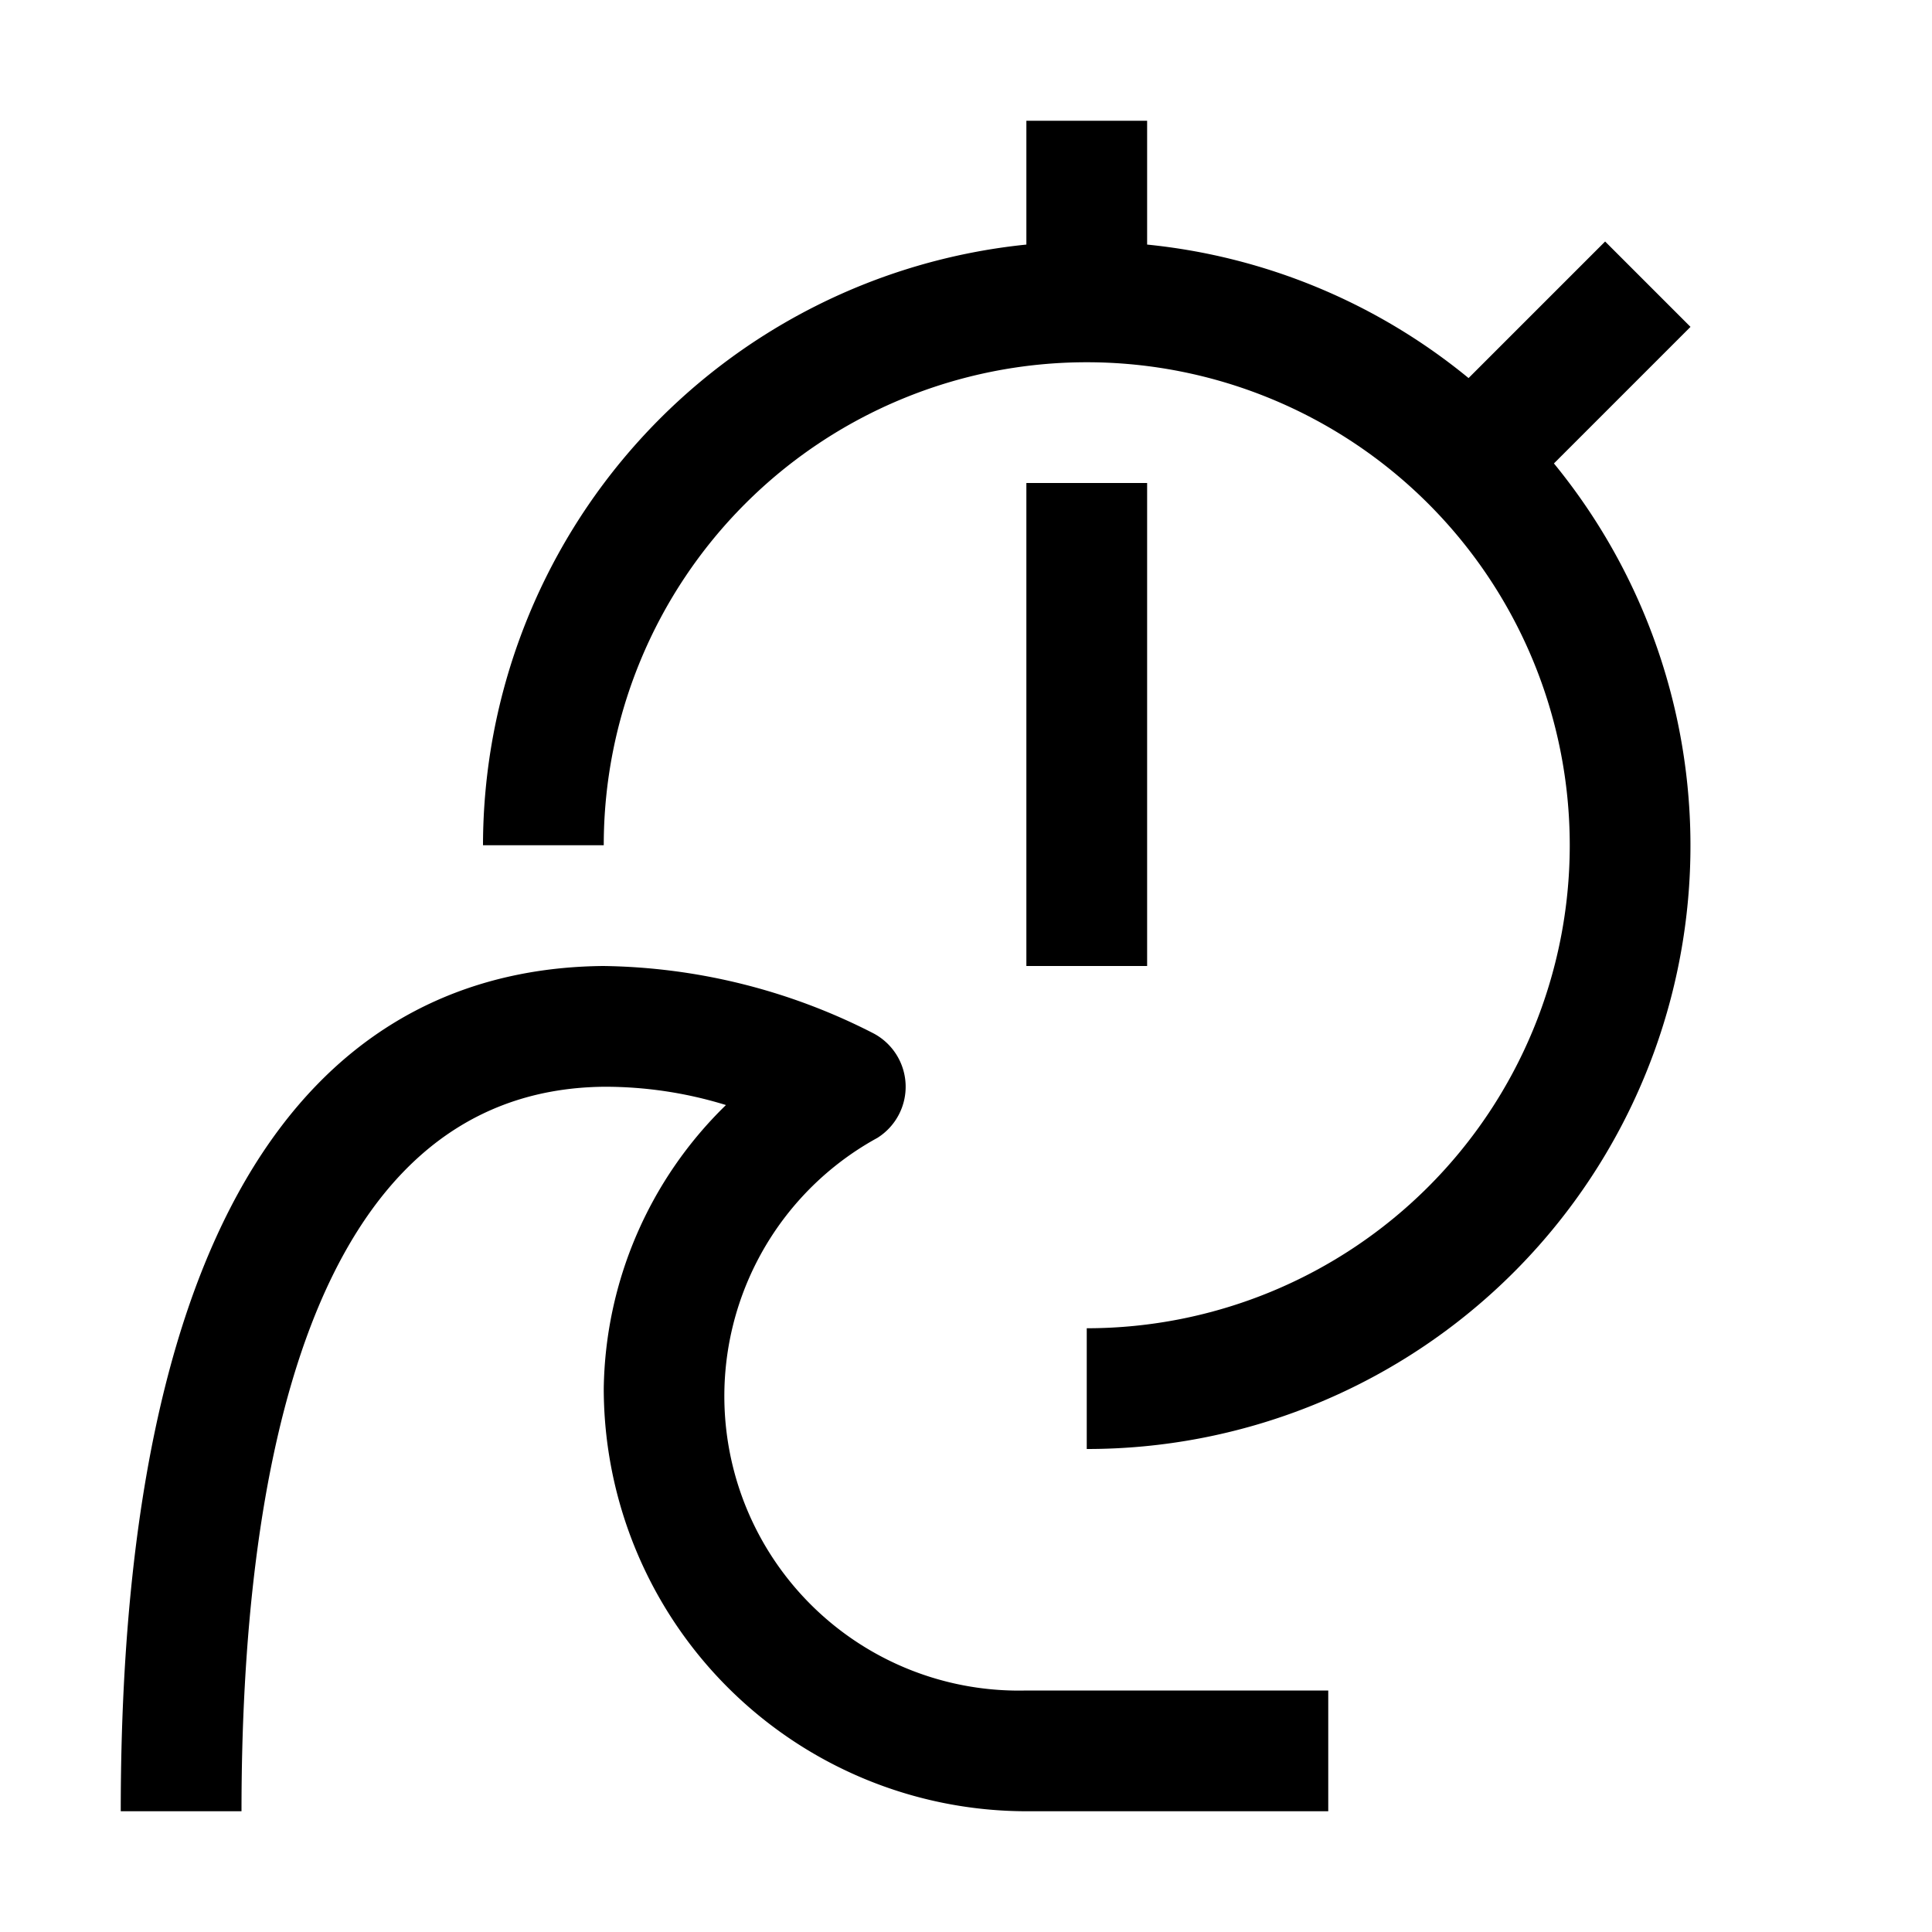 <?xml version="1.0" encoding="utf-8"?>
<svg fill="#000000" width="800px" height="800px" viewBox="0 0 32 32" id="Layer_1" data-name="Layer 1" xmlns="http://www.w3.org/2000/svg">
  <defs>
    <style>
      .cls-1 {
        fill: none;
      }
    </style>
  </defs>
  <path d="M22,30H17a7.008,7.008,0,0,1-7-7,6.683,6.683,0,0,1,2.024-4.697A6.793,6.793,0,0,0,10.009,18C5.043,18.047,4,24.551,4,30H2C2,18.491,6.345,16.034,9.991,16a10.072,10.072,0,0,1,4.479,1.117,1,1,0,0,1,.062,1.73A4.877,4.877,0,0,0,17,28h5Z" transform="translate(0 0)"/>
  <rect x="17" y="8" width="2" height="8"/>
  <path d="M28,5.414,26.586,4,24.324,6.262A9.95,9.95,0,0,0,19,4.051V2H17V4.051A10.013,10.013,0,0,0,8,14h2a8,8,0,1,1,8,8v2A9.993,9.993,0,0,0,25.738,7.676Z" transform="translate(0 0)"/>
  <rect id="_Transparent_Rectangle_" data-name="&lt;Transparent Rectangle&gt;" class="cls-1" width="32" height="32"/>
</svg>